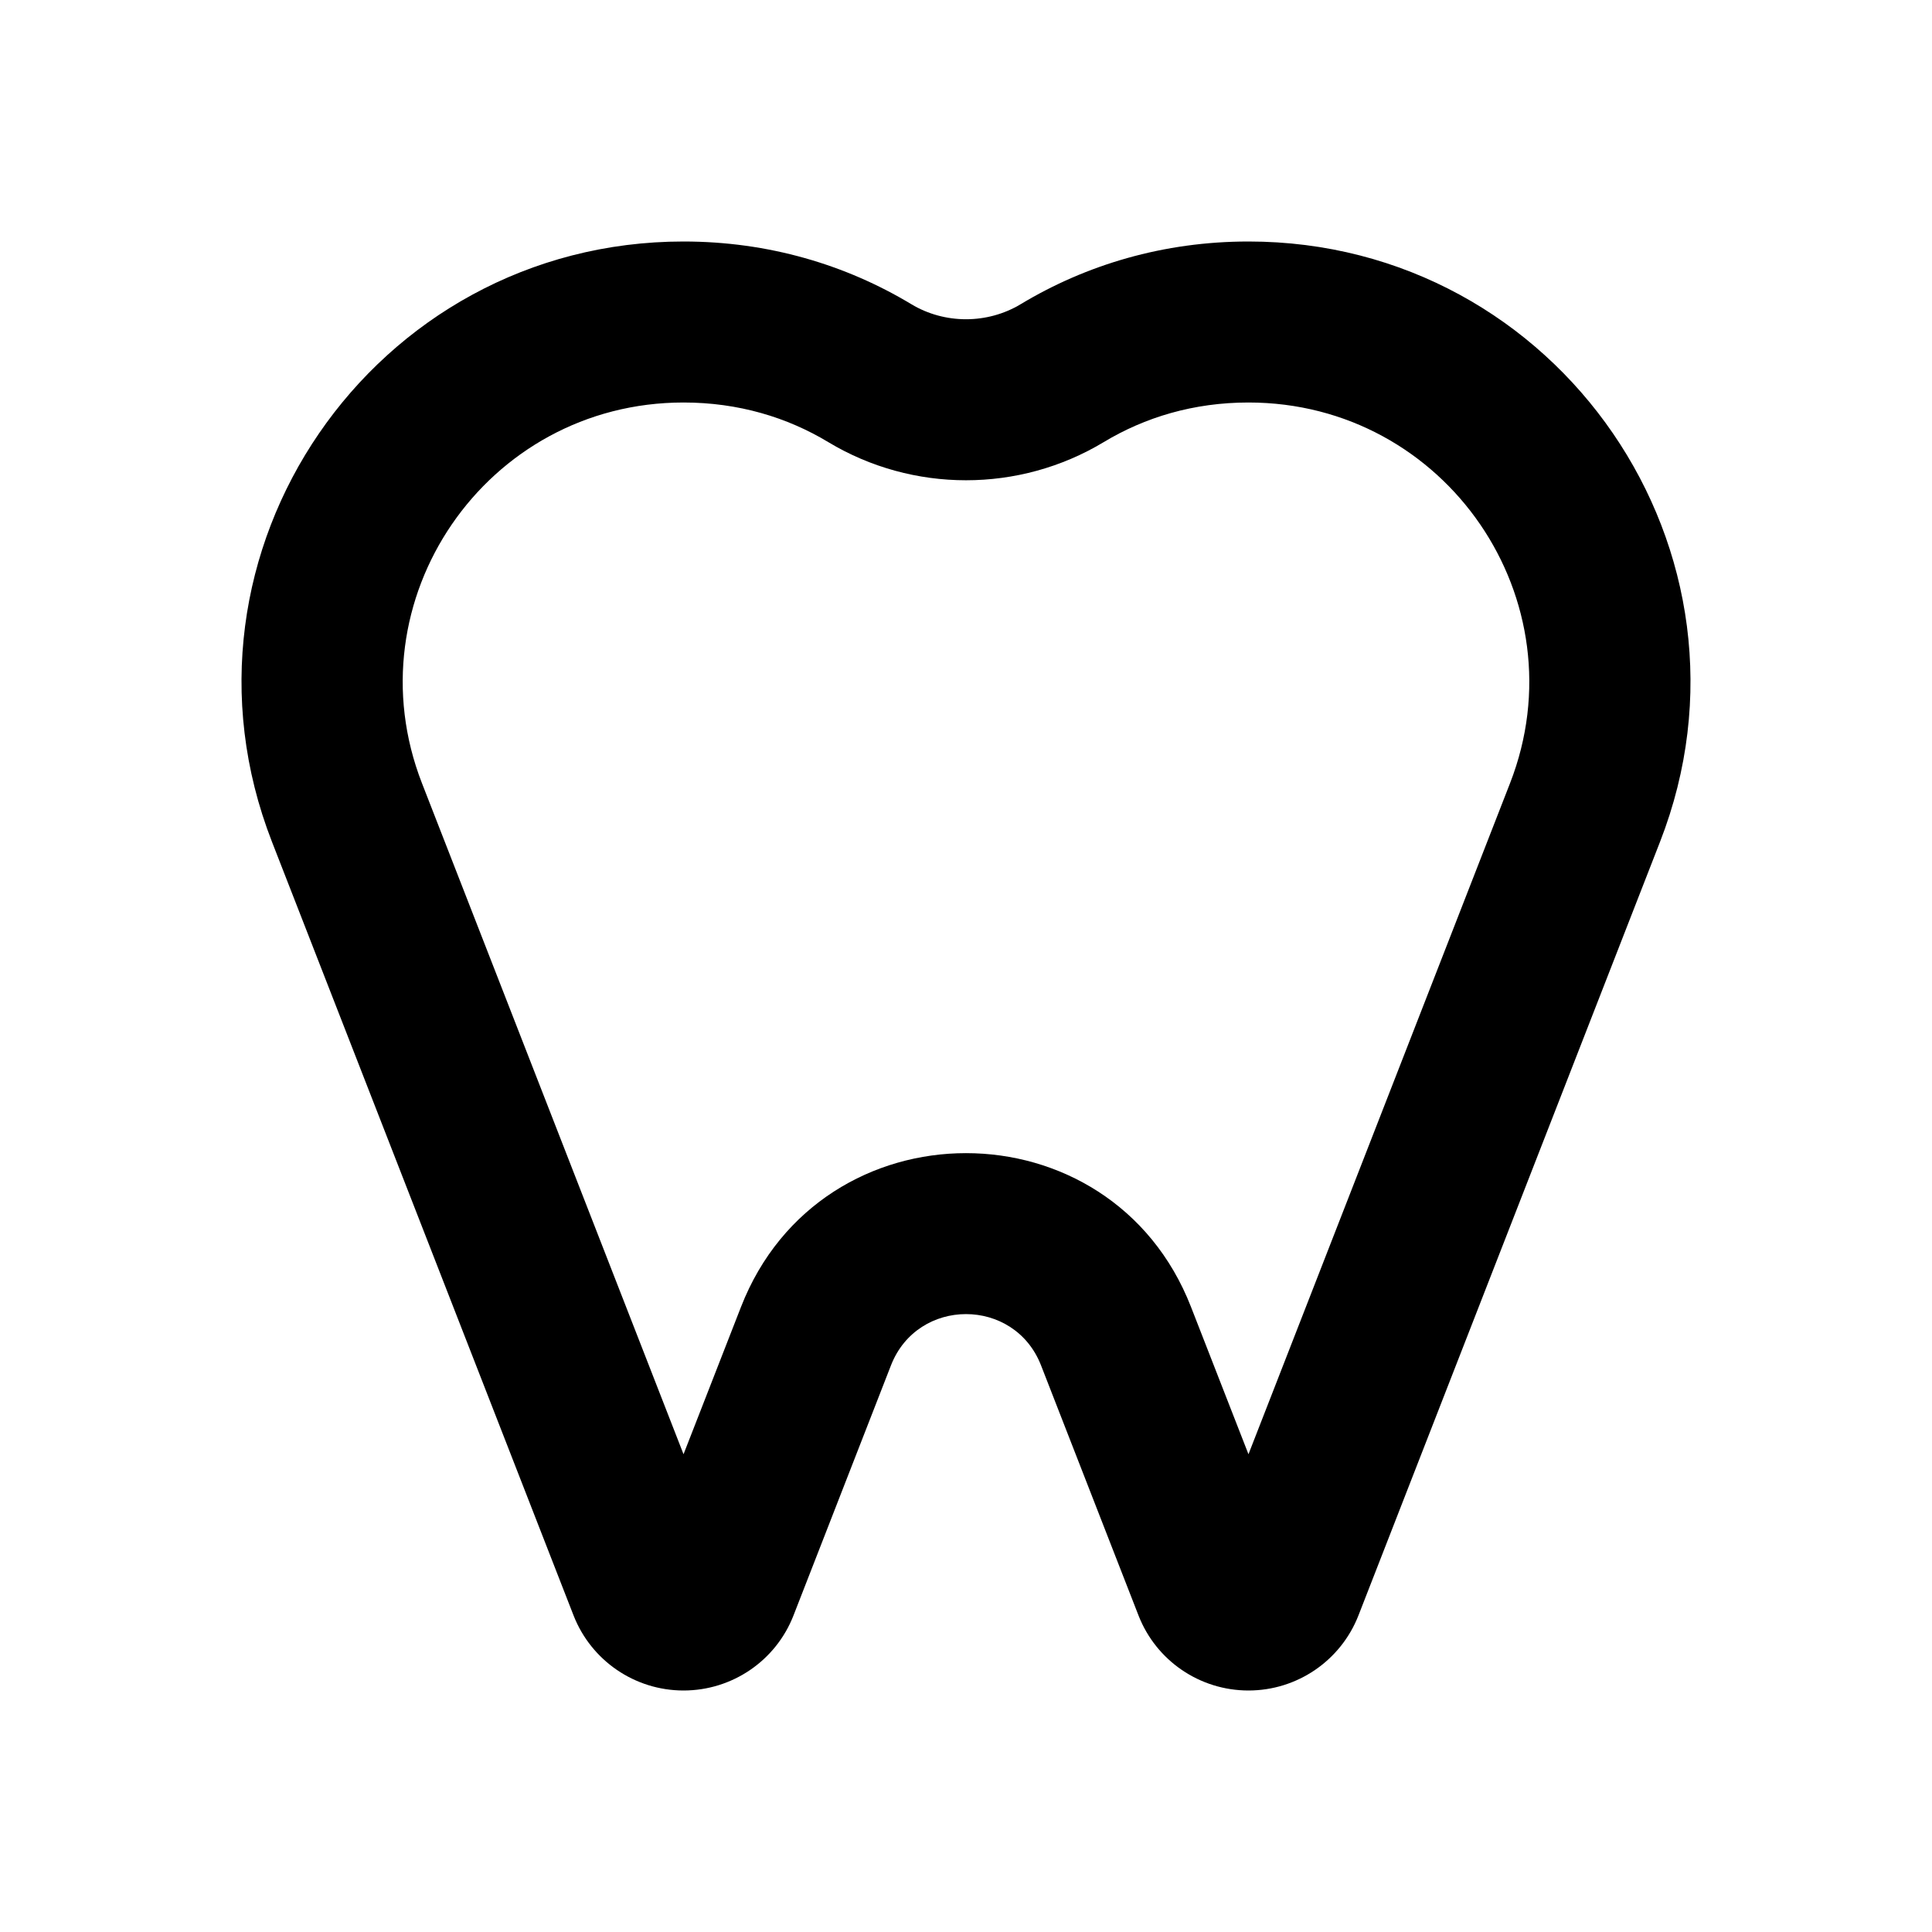 <svg width="24" height="24" viewBox="0 0 24 24" fill="none" xmlns="http://www.w3.org/2000/svg">
<path fill-rule="evenodd" clip-rule="evenodd" d="M8.491 5C6.033 5 4.357 7.46 5.242 9.73L8.491 18.065L9.205 16.235C10.198 13.688 13.802 13.688 14.795 16.235L15.509 18.065L18.758 9.73C19.643 7.46 17.967 5 15.509 5C14.828 5 14.222 5.184 13.711 5.492L12.679 3.779C13.494 3.288 14.456 3 15.509 3C19.367 3 22.02 6.869 20.622 10.456L16.875 20.068C16.655 20.63 16.113 21 15.509 21C14.904 21 14.362 20.63 14.143 20.068L12.932 16.961C12.601 16.112 11.399 16.112 11.068 16.961L9.857 20.068C9.638 20.63 9.096 21 8.491 21C7.887 21 7.345 20.63 7.125 20.068L3.378 10.456C1.98 6.869 4.633 3 8.491 3C9.544 3 10.506 3.288 11.321 3.779C11.735 4.028 12.265 4.028 12.679 3.779L13.711 5.492C12.662 6.124 11.338 6.124 10.289 5.492C9.778 5.184 9.172 5 8.491 5Z" fill="black"/>
</svg>
